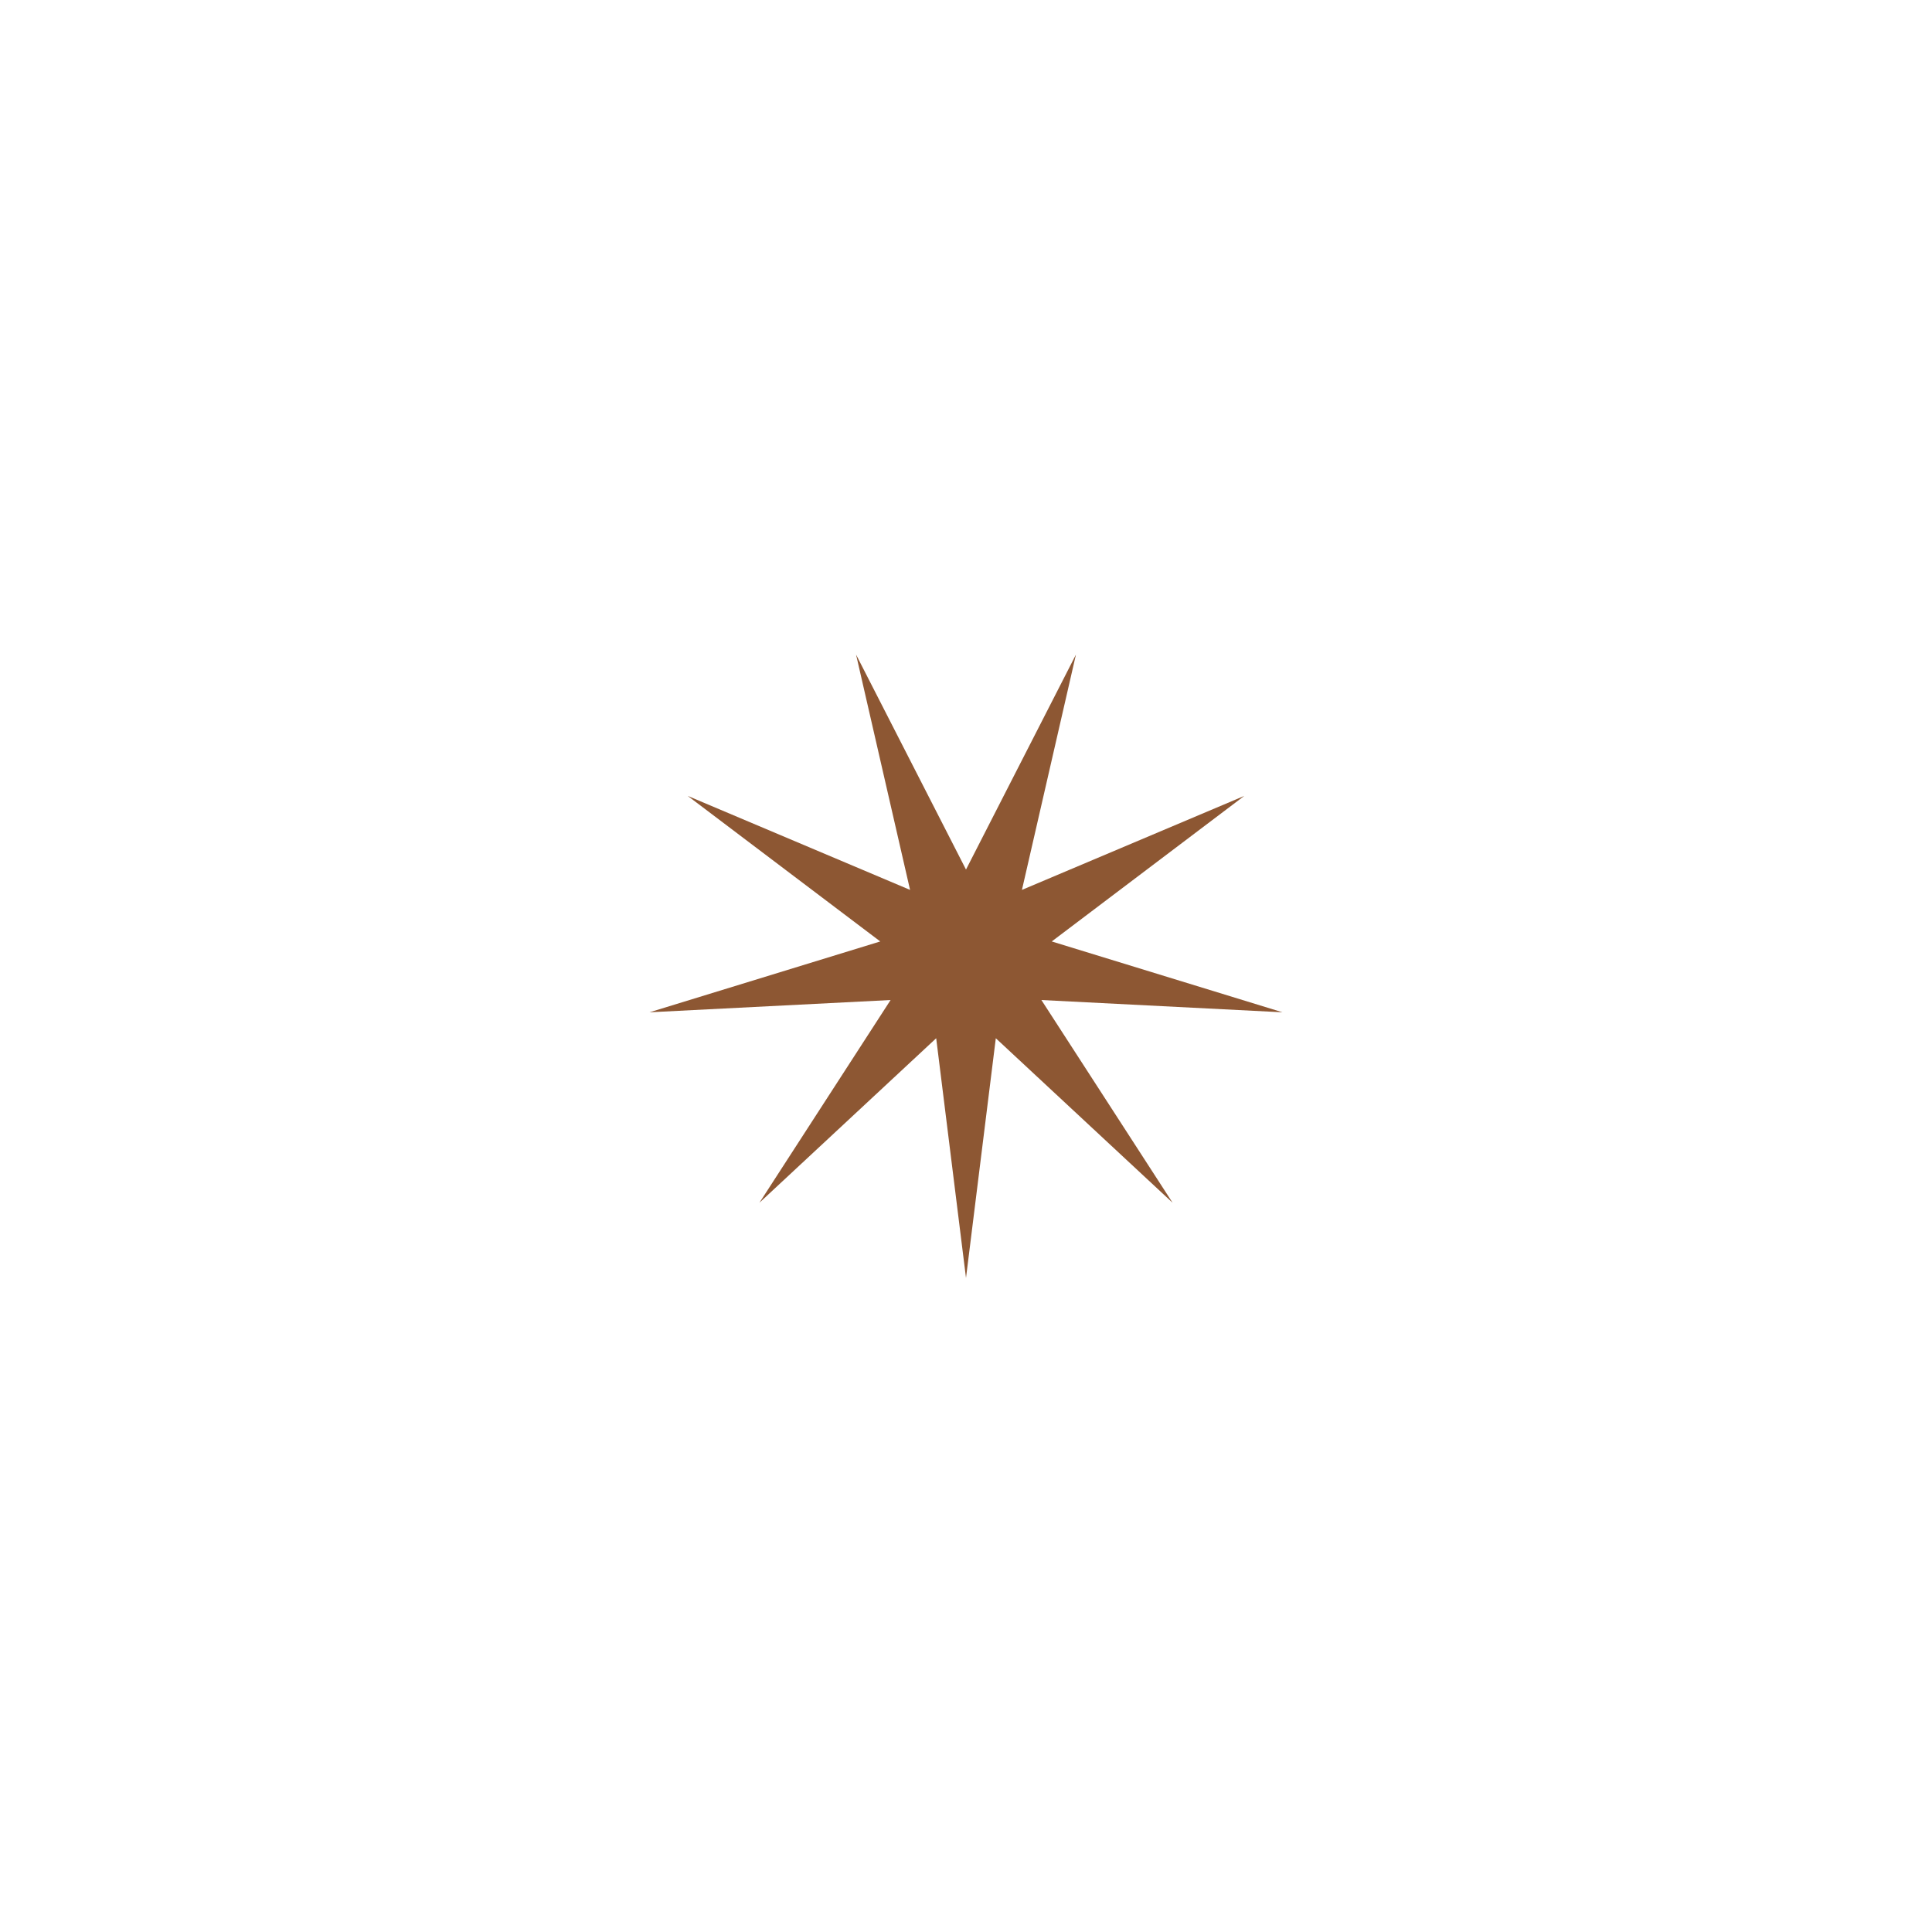 <?xml version="1.0" encoding="UTF-8"?><svg id="Layer_1" xmlns="http://www.w3.org/2000/svg" viewBox="0 0 110.18 110.2"><defs><style>.cls-1{fill:#8d5733;stroke-width:0px;}</style></defs><polygon class="cls-1" points="55.09 49.59 61.36 37.33 58.28 50.75 70.96 45.39 59.98 53.69 73.14 57.73 59.39 57.03 66.87 68.59 56.79 59.21 55.09 72.88 53.39 59.21 43.31 68.59 50.79 57.03 37.04 57.73 50.2 53.69 39.22 45.39 51.9 50.75 48.82 37.33 55.09 49.59"/></svg>